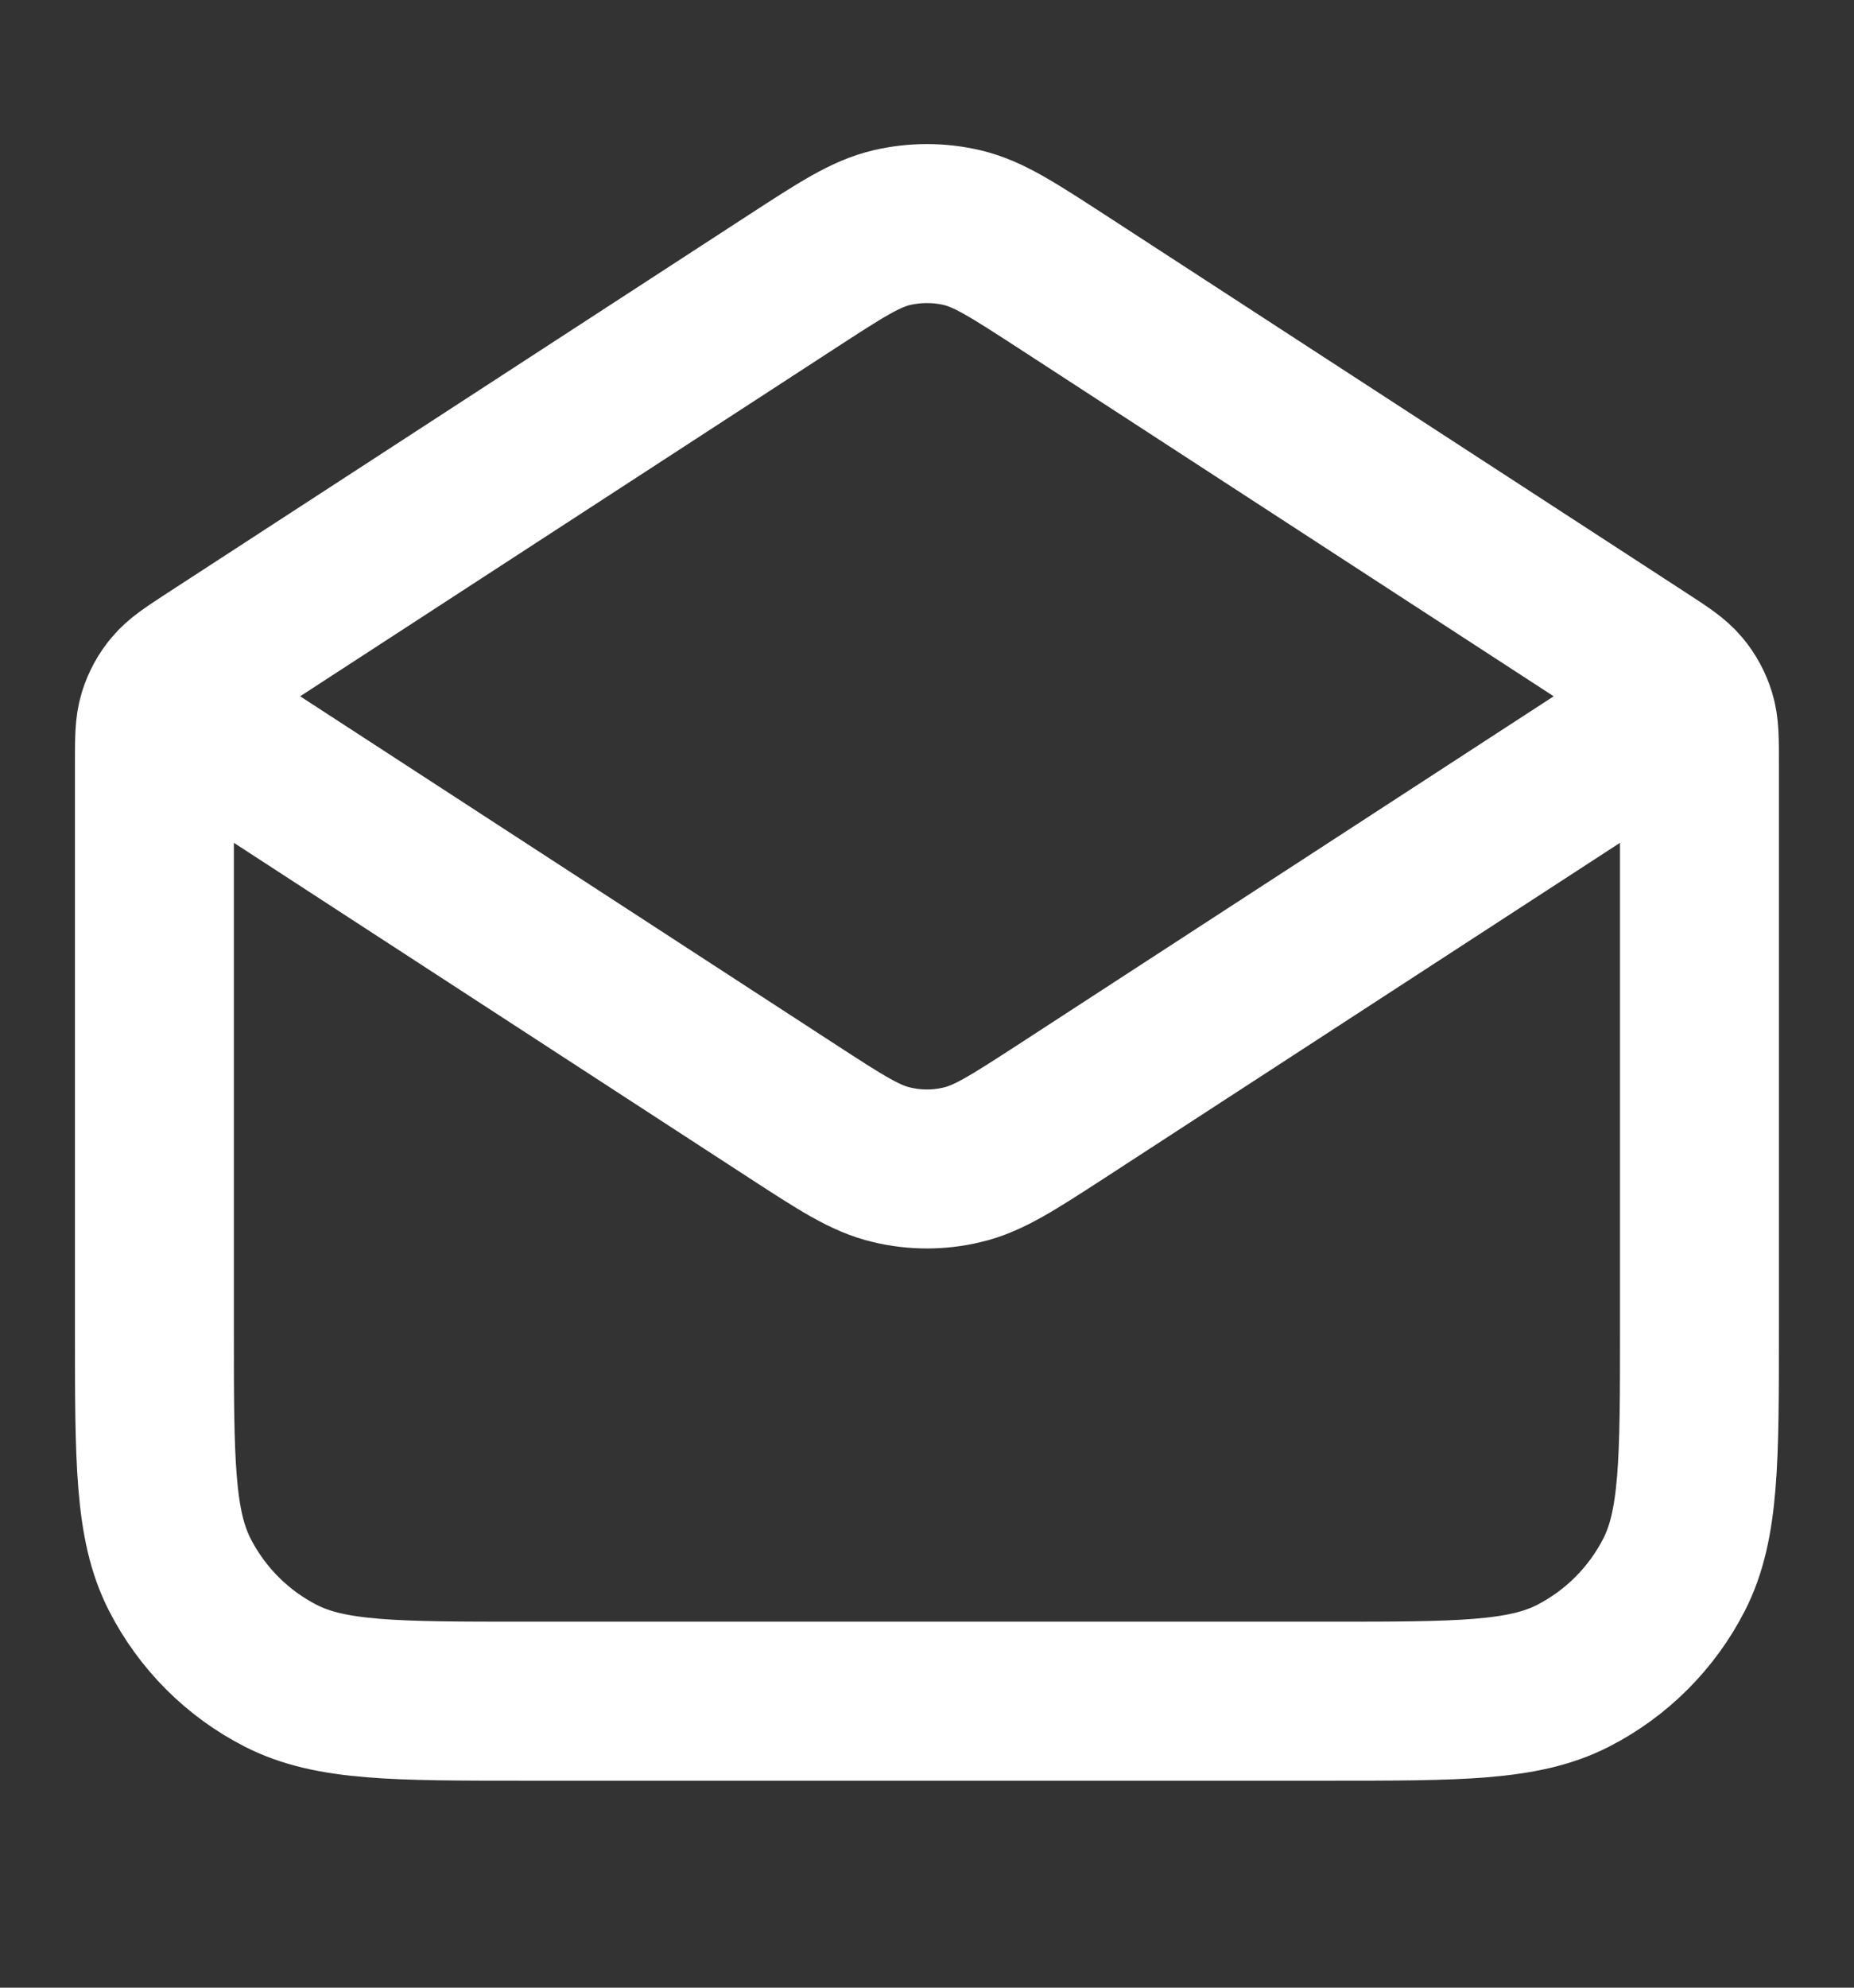 <svg width="14" height="15" viewBox="0 0 14 15" fill="none" xmlns="http://www.w3.org/2000/svg">
<rect x="0" y="0" width="14" height="15" fill="#333333" stroke="none"/>
<path d="M8.017 2.124L12.408 4.978C12.563 5.079 12.641 5.13 12.697 5.197C12.747 5.256 12.784 5.325 12.807 5.399C12.833 5.483 12.833 5.576 12.833 5.761V10.038C12.833 11.018 12.833 11.508 12.642 11.882C12.474 12.211 12.206 12.479 11.877 12.647C11.503 12.838 11.013 12.838 10.033 12.838H3.966C2.986 12.838 2.496 12.838 2.122 12.647C1.792 12.479 1.525 12.211 1.357 11.882C1.166 11.508 1.166 11.018 1.166 10.038V5.761C1.166 5.576 1.166 5.483 1.192 5.399C1.215 5.325 1.252 5.256 1.302 5.197C1.358 5.13 1.436 5.079 1.591 4.978L5.982 2.124M8.017 2.124C7.648 1.885 7.464 1.765 7.266 1.718C7.091 1.677 6.908 1.677 6.733 1.718C6.534 1.765 6.35 1.885 5.982 2.124M8.017 2.124L12.231 4.863C12.431 4.994 12.532 5.059 12.566 5.141C12.597 5.214 12.597 5.295 12.566 5.367C12.532 5.45 12.431 5.515 12.231 5.646L8.017 8.385C7.648 8.624 7.464 8.744 7.266 8.79C7.091 8.832 6.908 8.832 6.733 8.79C6.534 8.744 6.35 8.624 5.982 8.385L1.768 5.646C1.567 5.515 1.467 5.45 1.432 5.367C1.402 5.295 1.402 5.214 1.432 5.141C1.467 5.059 1.567 4.994 1.768 4.863L5.982 2.124" stroke="white" stroke-width="1.2" stroke-linecap="round" stroke-linejoin="round"/>
</svg>
